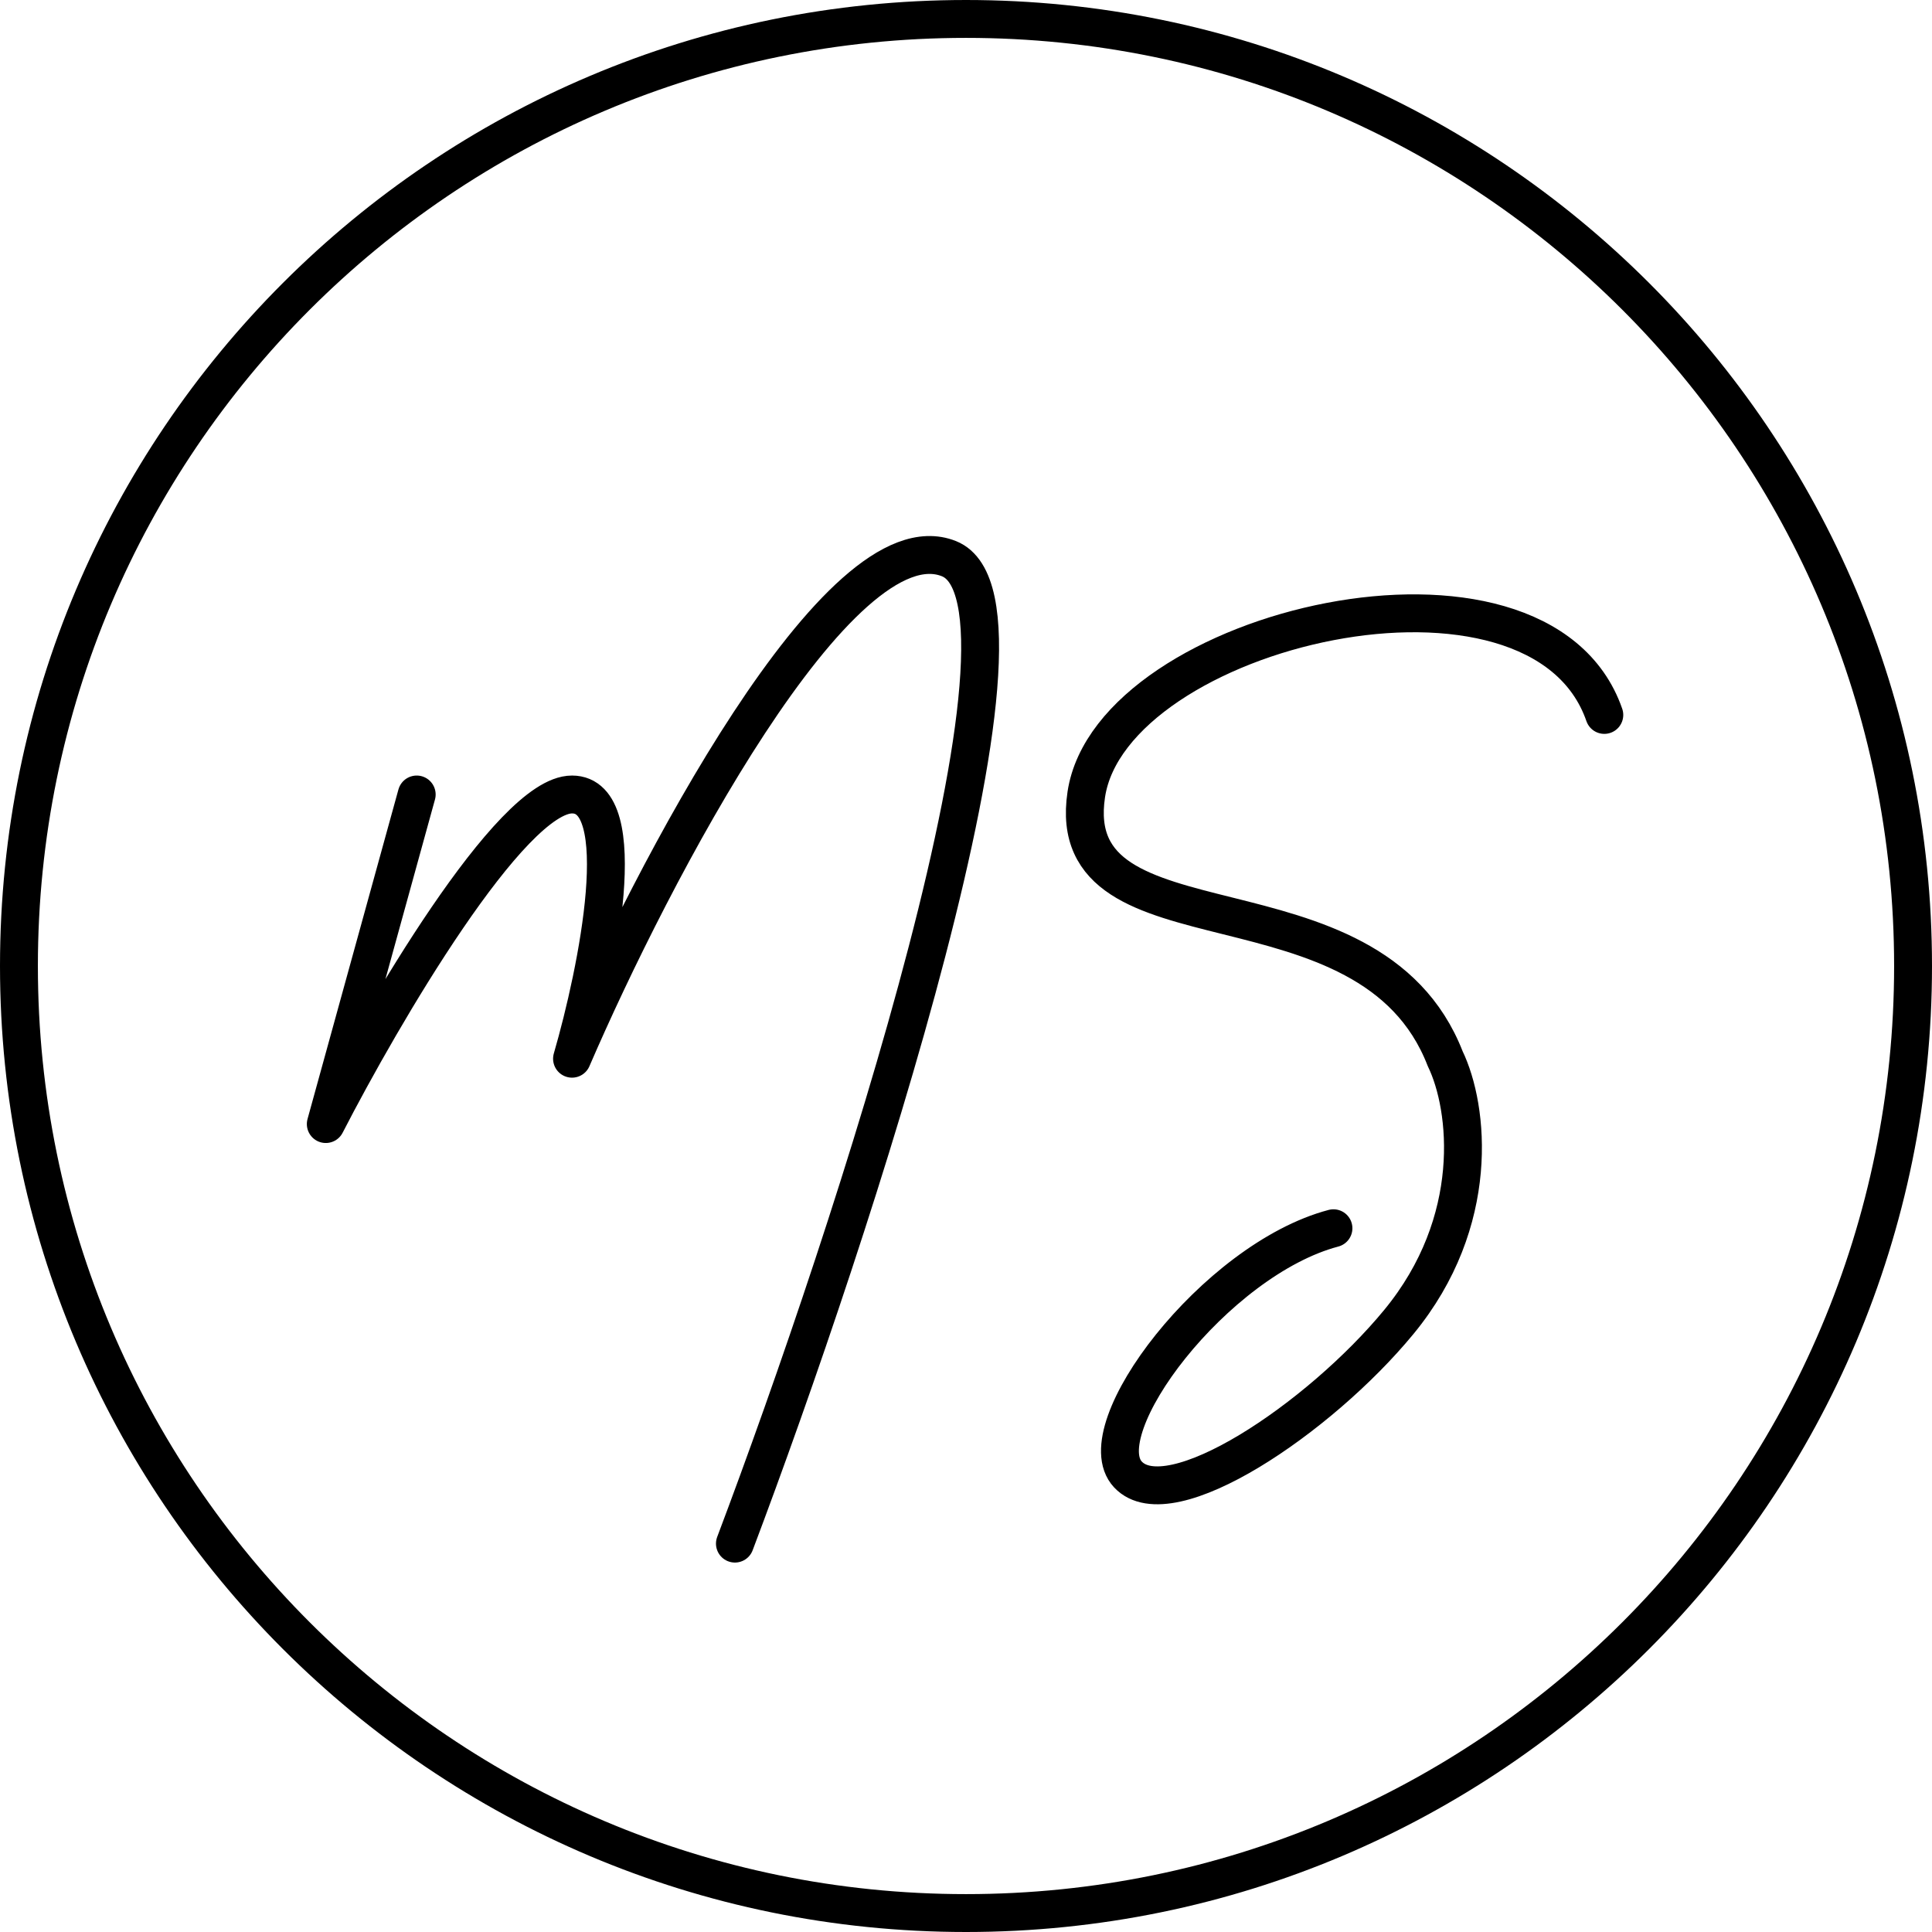 <svg width="1020" height="1020" viewBox="0 0 1020 1020" fill="none" xmlns="http://www.w3.org/2000/svg">
<path d="M220 419.45L172 593.45C201.833 535.45 269.6 419.45 302 419.45C334.4 419.45 315.5 512.45 302 558.95C344.167 461.283 443 271.75 501 294.95C559 318.15 449.833 651.283 388 814.95M847 377.45C812.5 277.95 586.747 331.45 573.5 419.45C560.253 507.45 723 455.95 763 558.95C775.5 584.783 782.196 644.891 738.5 697.95C696.5 748.95 617.5 801.95 595.5 778.45C573.5 754.95 641.5 664.95 704 648.45M1010 510C1010 786.142 786.142 1010 510 1010C233.858 1010 10 786.142 10 510C10 233.858 233.858 10 510 10C786.142 10 1010 233.858 1010 510Z" stroke="black" stroke-width="20" stroke-linecap="round" stroke-linejoin="round"/>
</svg>
